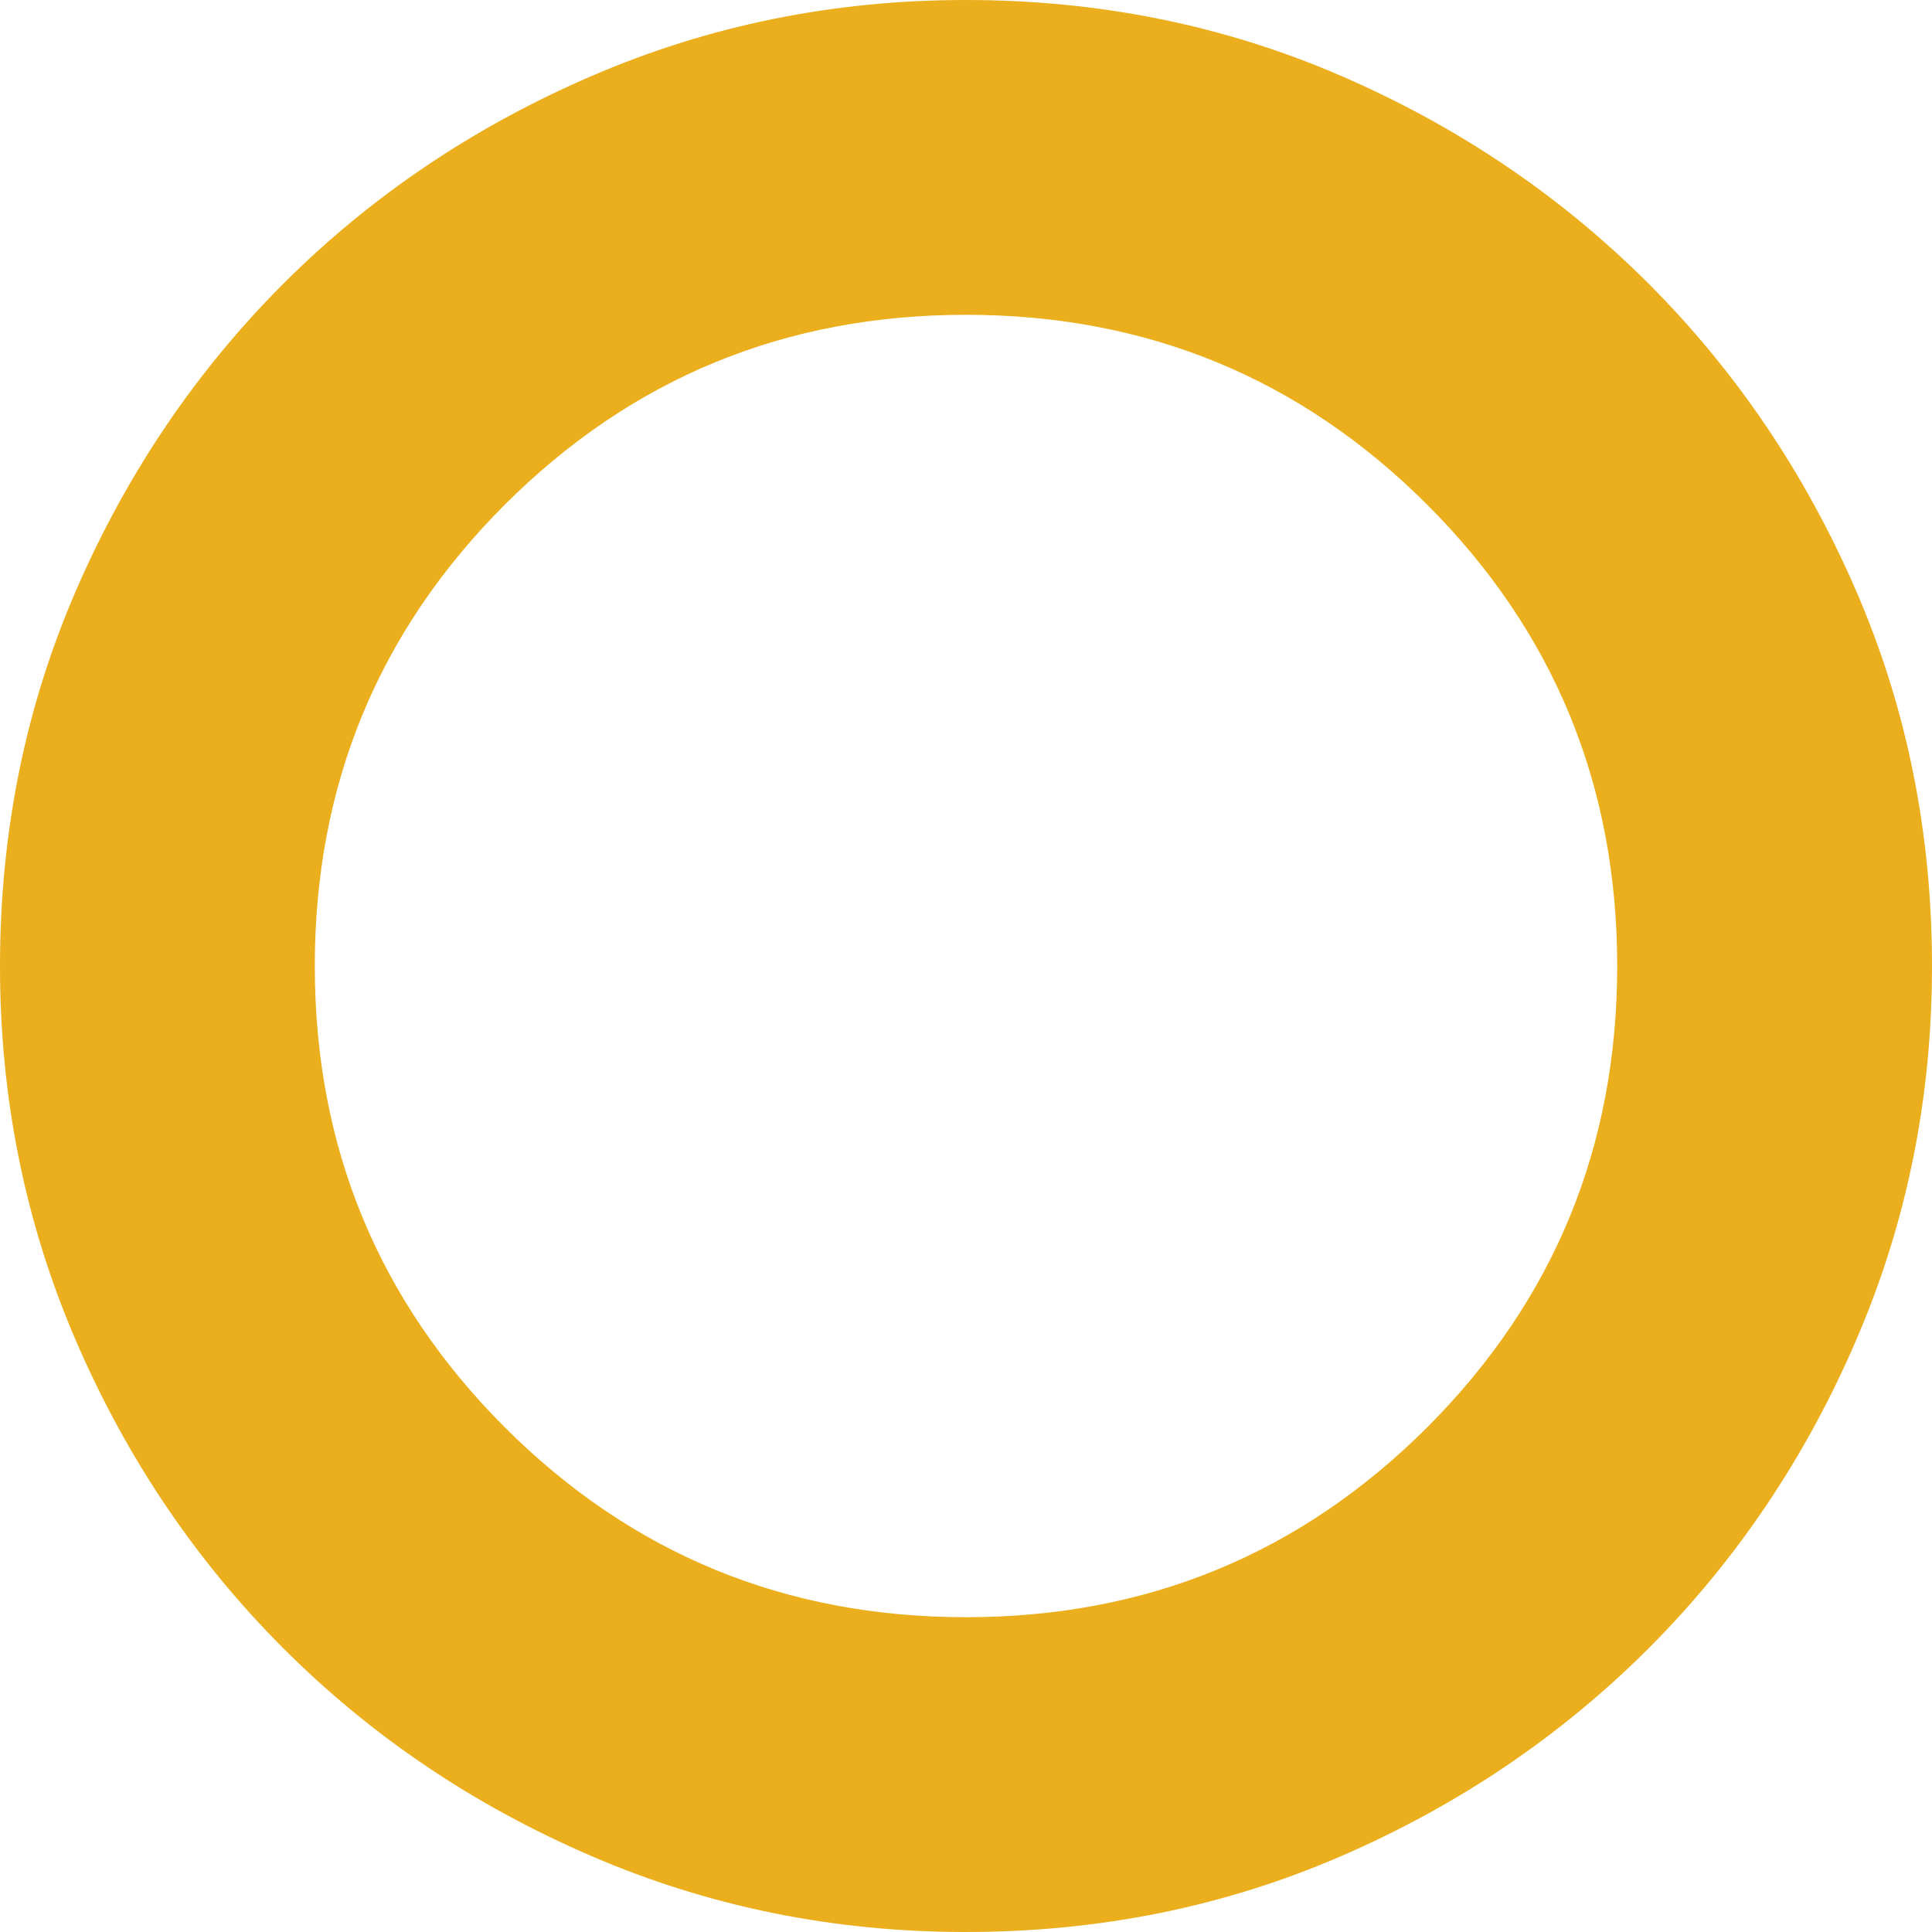 <svg width="16" height="16" viewBox="0 0 16 16" fill="none" xmlns="http://www.w3.org/2000/svg">
<path d="M7.997 16C6.902 16 5.868 15.79 4.896 15.37C3.923 14.951 3.074 14.378 2.348 13.652C1.622 12.926 1.049 12.077 0.629 11.104C0.21 10.132 0 9.098 0 8.003C0 6.894 0.21 5.856 0.631 4.887C1.051 3.919 1.624 3.073 2.348 2.348C3.073 1.624 3.922 1.051 4.896 0.631C5.87 0.21 6.903 0 7.997 0C9.105 0 10.143 0.21 11.112 0.631C12.081 1.051 12.927 1.624 13.652 2.348C14.376 3.073 14.949 3.919 15.369 4.887C15.79 5.856 16 6.894 16 8.003C16 9.098 15.79 10.132 15.369 11.105C14.949 12.079 14.376 12.927 13.652 13.652C12.927 14.376 12.081 14.949 11.113 15.369C10.144 15.79 9.106 16 7.997 16ZM8 13.393C9.498 13.393 10.771 12.868 11.82 11.82C12.868 10.771 13.393 9.498 13.393 8C13.393 6.502 12.868 5.229 11.82 4.18C10.771 3.132 9.498 2.607 8 2.607C6.502 2.607 5.229 3.132 4.18 4.18C3.132 5.229 2.607 6.502 2.607 8C2.607 9.498 3.132 10.771 4.18 11.82C5.229 12.868 6.502 13.393 8 13.393Z" fill="#EBAE1D"/>
</svg>

